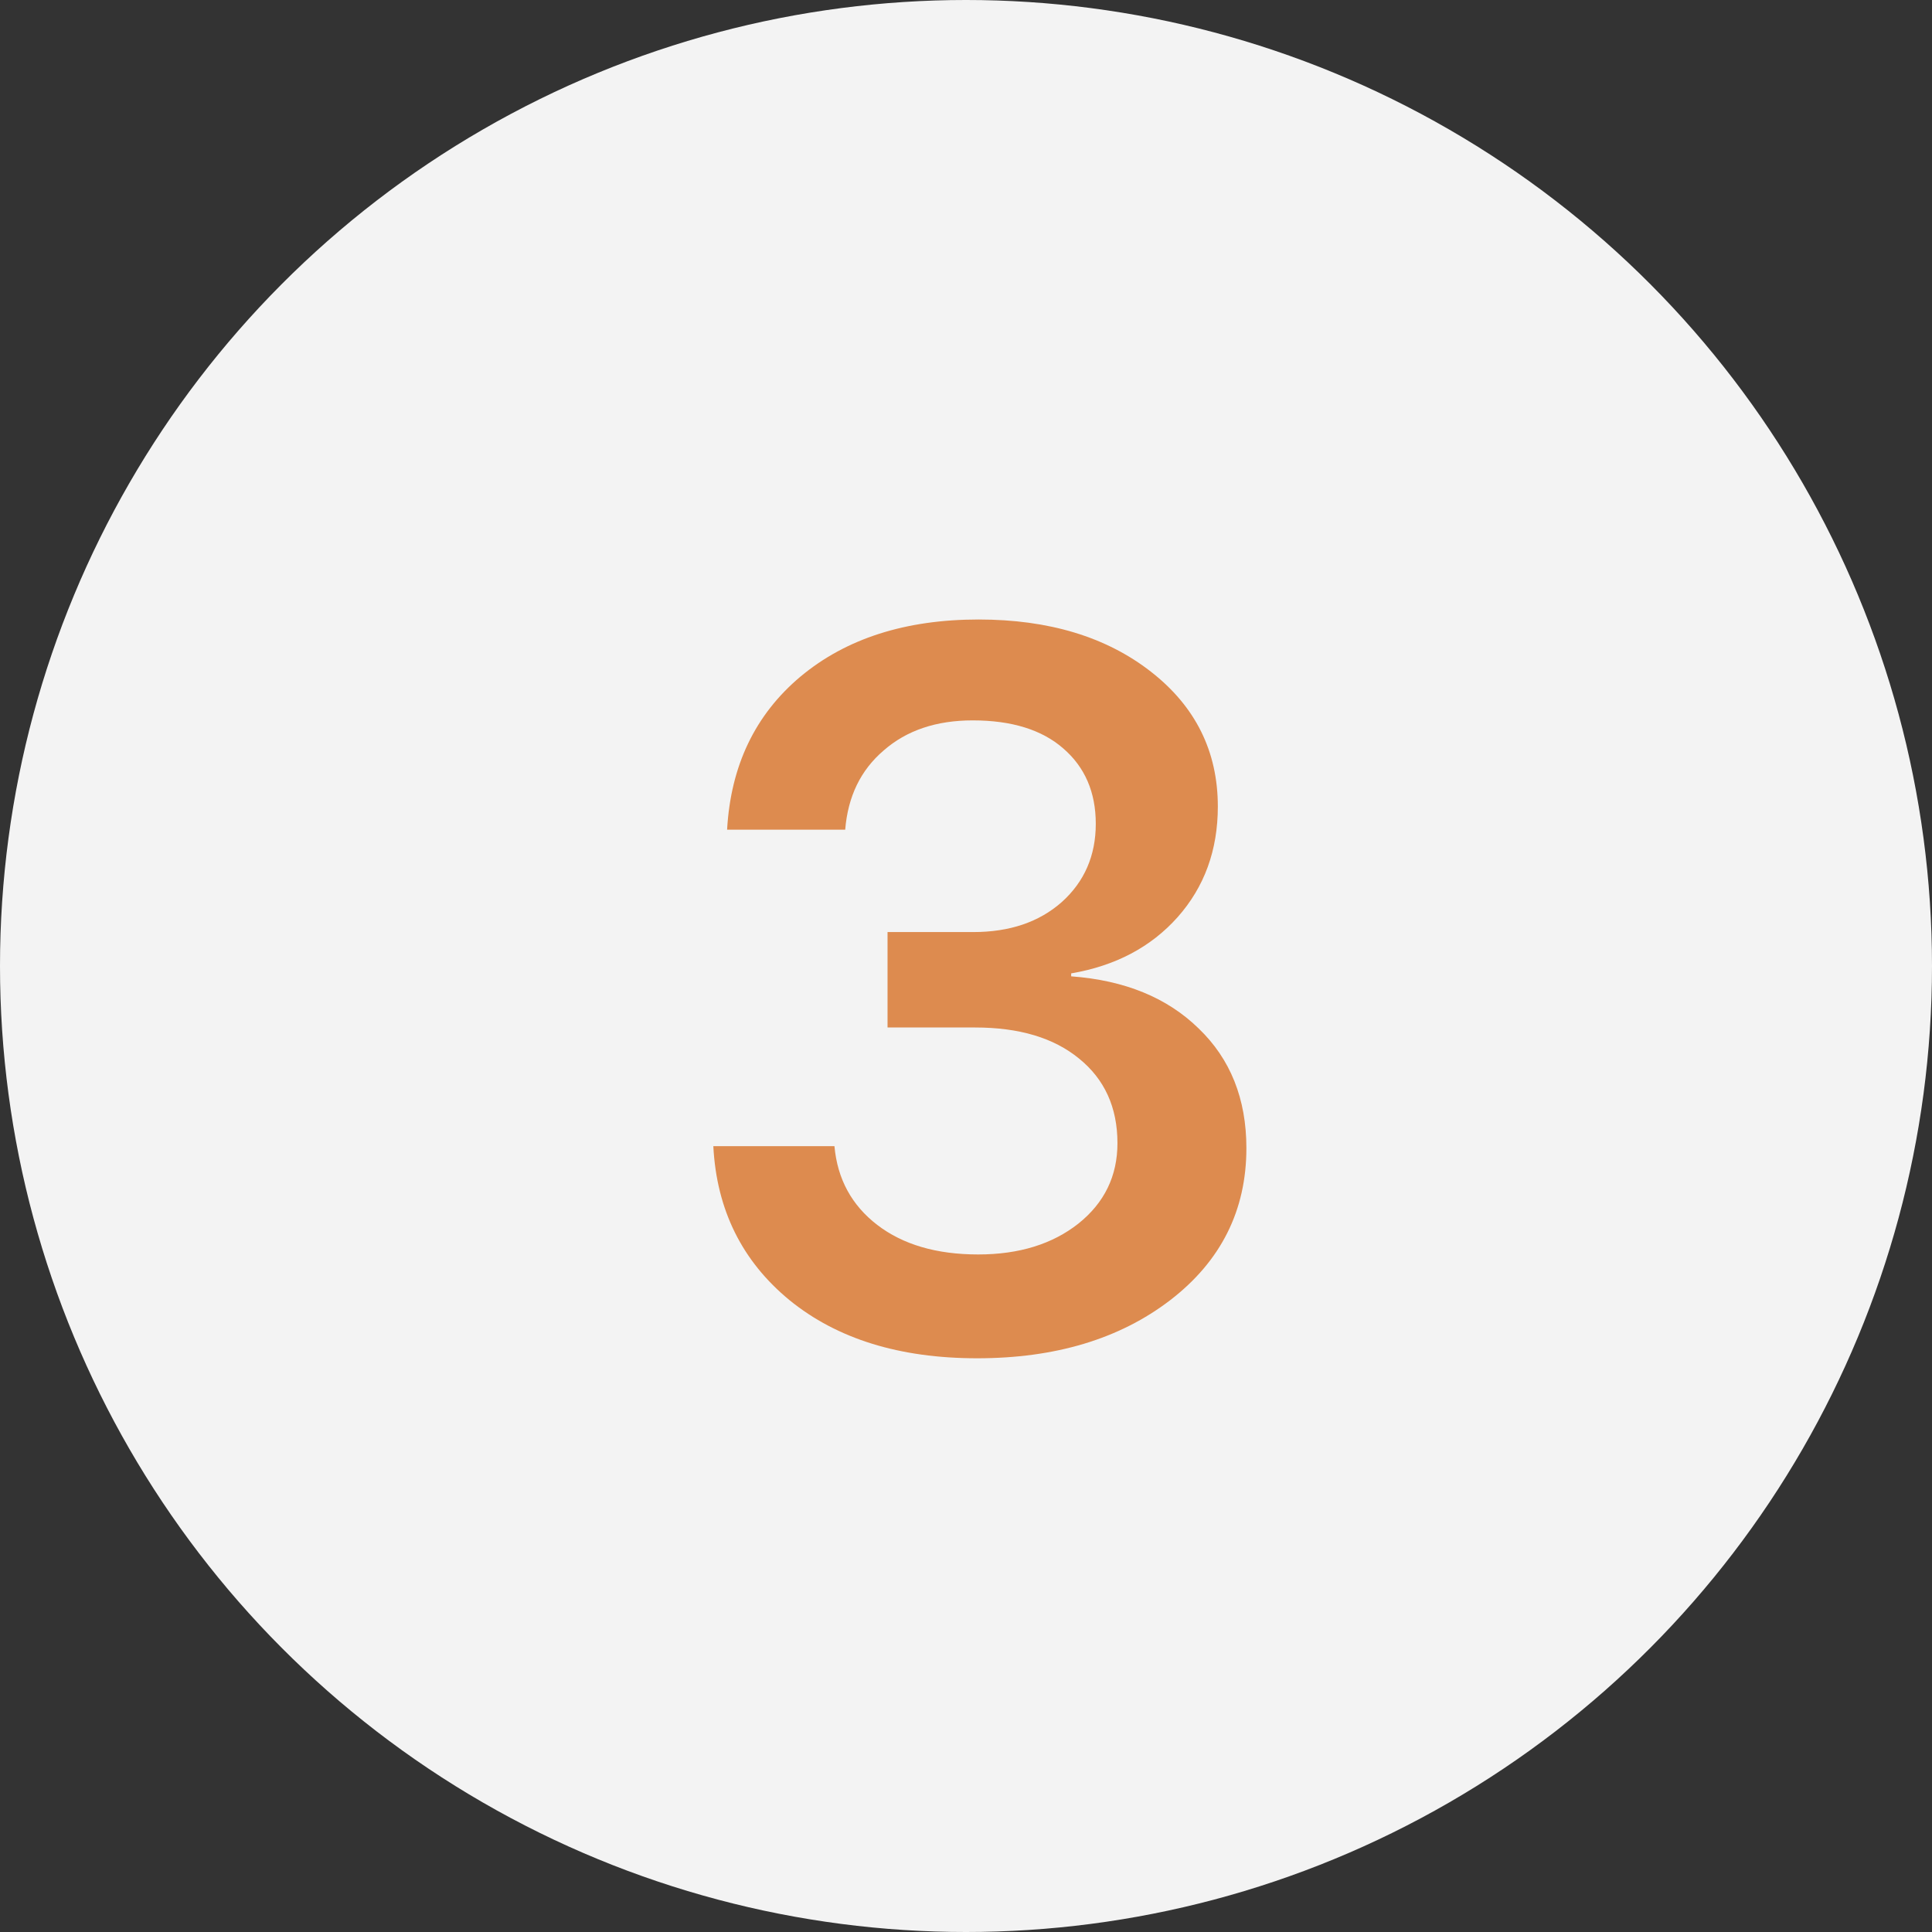 <?xml version="1.0" encoding="UTF-8"?> <svg xmlns="http://www.w3.org/2000/svg" width="23" height="23" viewBox="0 0 23 23" fill="none"><rect x="0" y="0" width="23" height="23" fill="#333333" stroke="none"/> <circle cx="11.5" cy="11.5" r="11.5" fill="#F3F3F3"></circle> <path d="M10.566 12.232V11.096H11.586C12.02 11.096 12.371 10.977 12.641 10.738C12.91 10.496 13.045 10.185 13.045 9.807C13.045 9.432 12.916 9.133 12.658 8.91C12.404 8.688 12.045 8.576 11.58 8.576C11.146 8.576 10.793 8.695 10.52 8.934C10.246 9.168 10.094 9.482 10.062 9.877H8.656C8.699 9.115 8.99 8.508 9.529 8.055C10.072 7.602 10.779 7.375 11.65 7.375C12.486 7.375 13.17 7.582 13.701 7.996C14.232 8.41 14.498 8.945 14.498 9.602C14.498 10.121 14.338 10.56 14.018 10.92C13.701 11.275 13.279 11.498 12.752 11.588V11.623C13.389 11.67 13.895 11.877 14.27 12.244C14.648 12.607 14.838 13.082 14.838 13.668C14.838 14.41 14.535 15.014 13.93 15.479C13.328 15.94 12.562 16.17 11.633 16.17C10.711 16.17 9.967 15.94 9.4 15.479C8.834 15.014 8.531 14.402 8.492 13.645H9.934C9.969 14.035 10.139 14.348 10.443 14.582C10.748 14.816 11.148 14.934 11.645 14.934C12.133 14.934 12.531 14.81 12.84 14.565C13.148 14.318 13.303 14 13.303 13.609C13.303 13.184 13.15 12.848 12.846 12.602C12.545 12.355 12.133 12.232 11.609 12.232H10.566Z" fill="#DD8B4F"></path> </svg> 